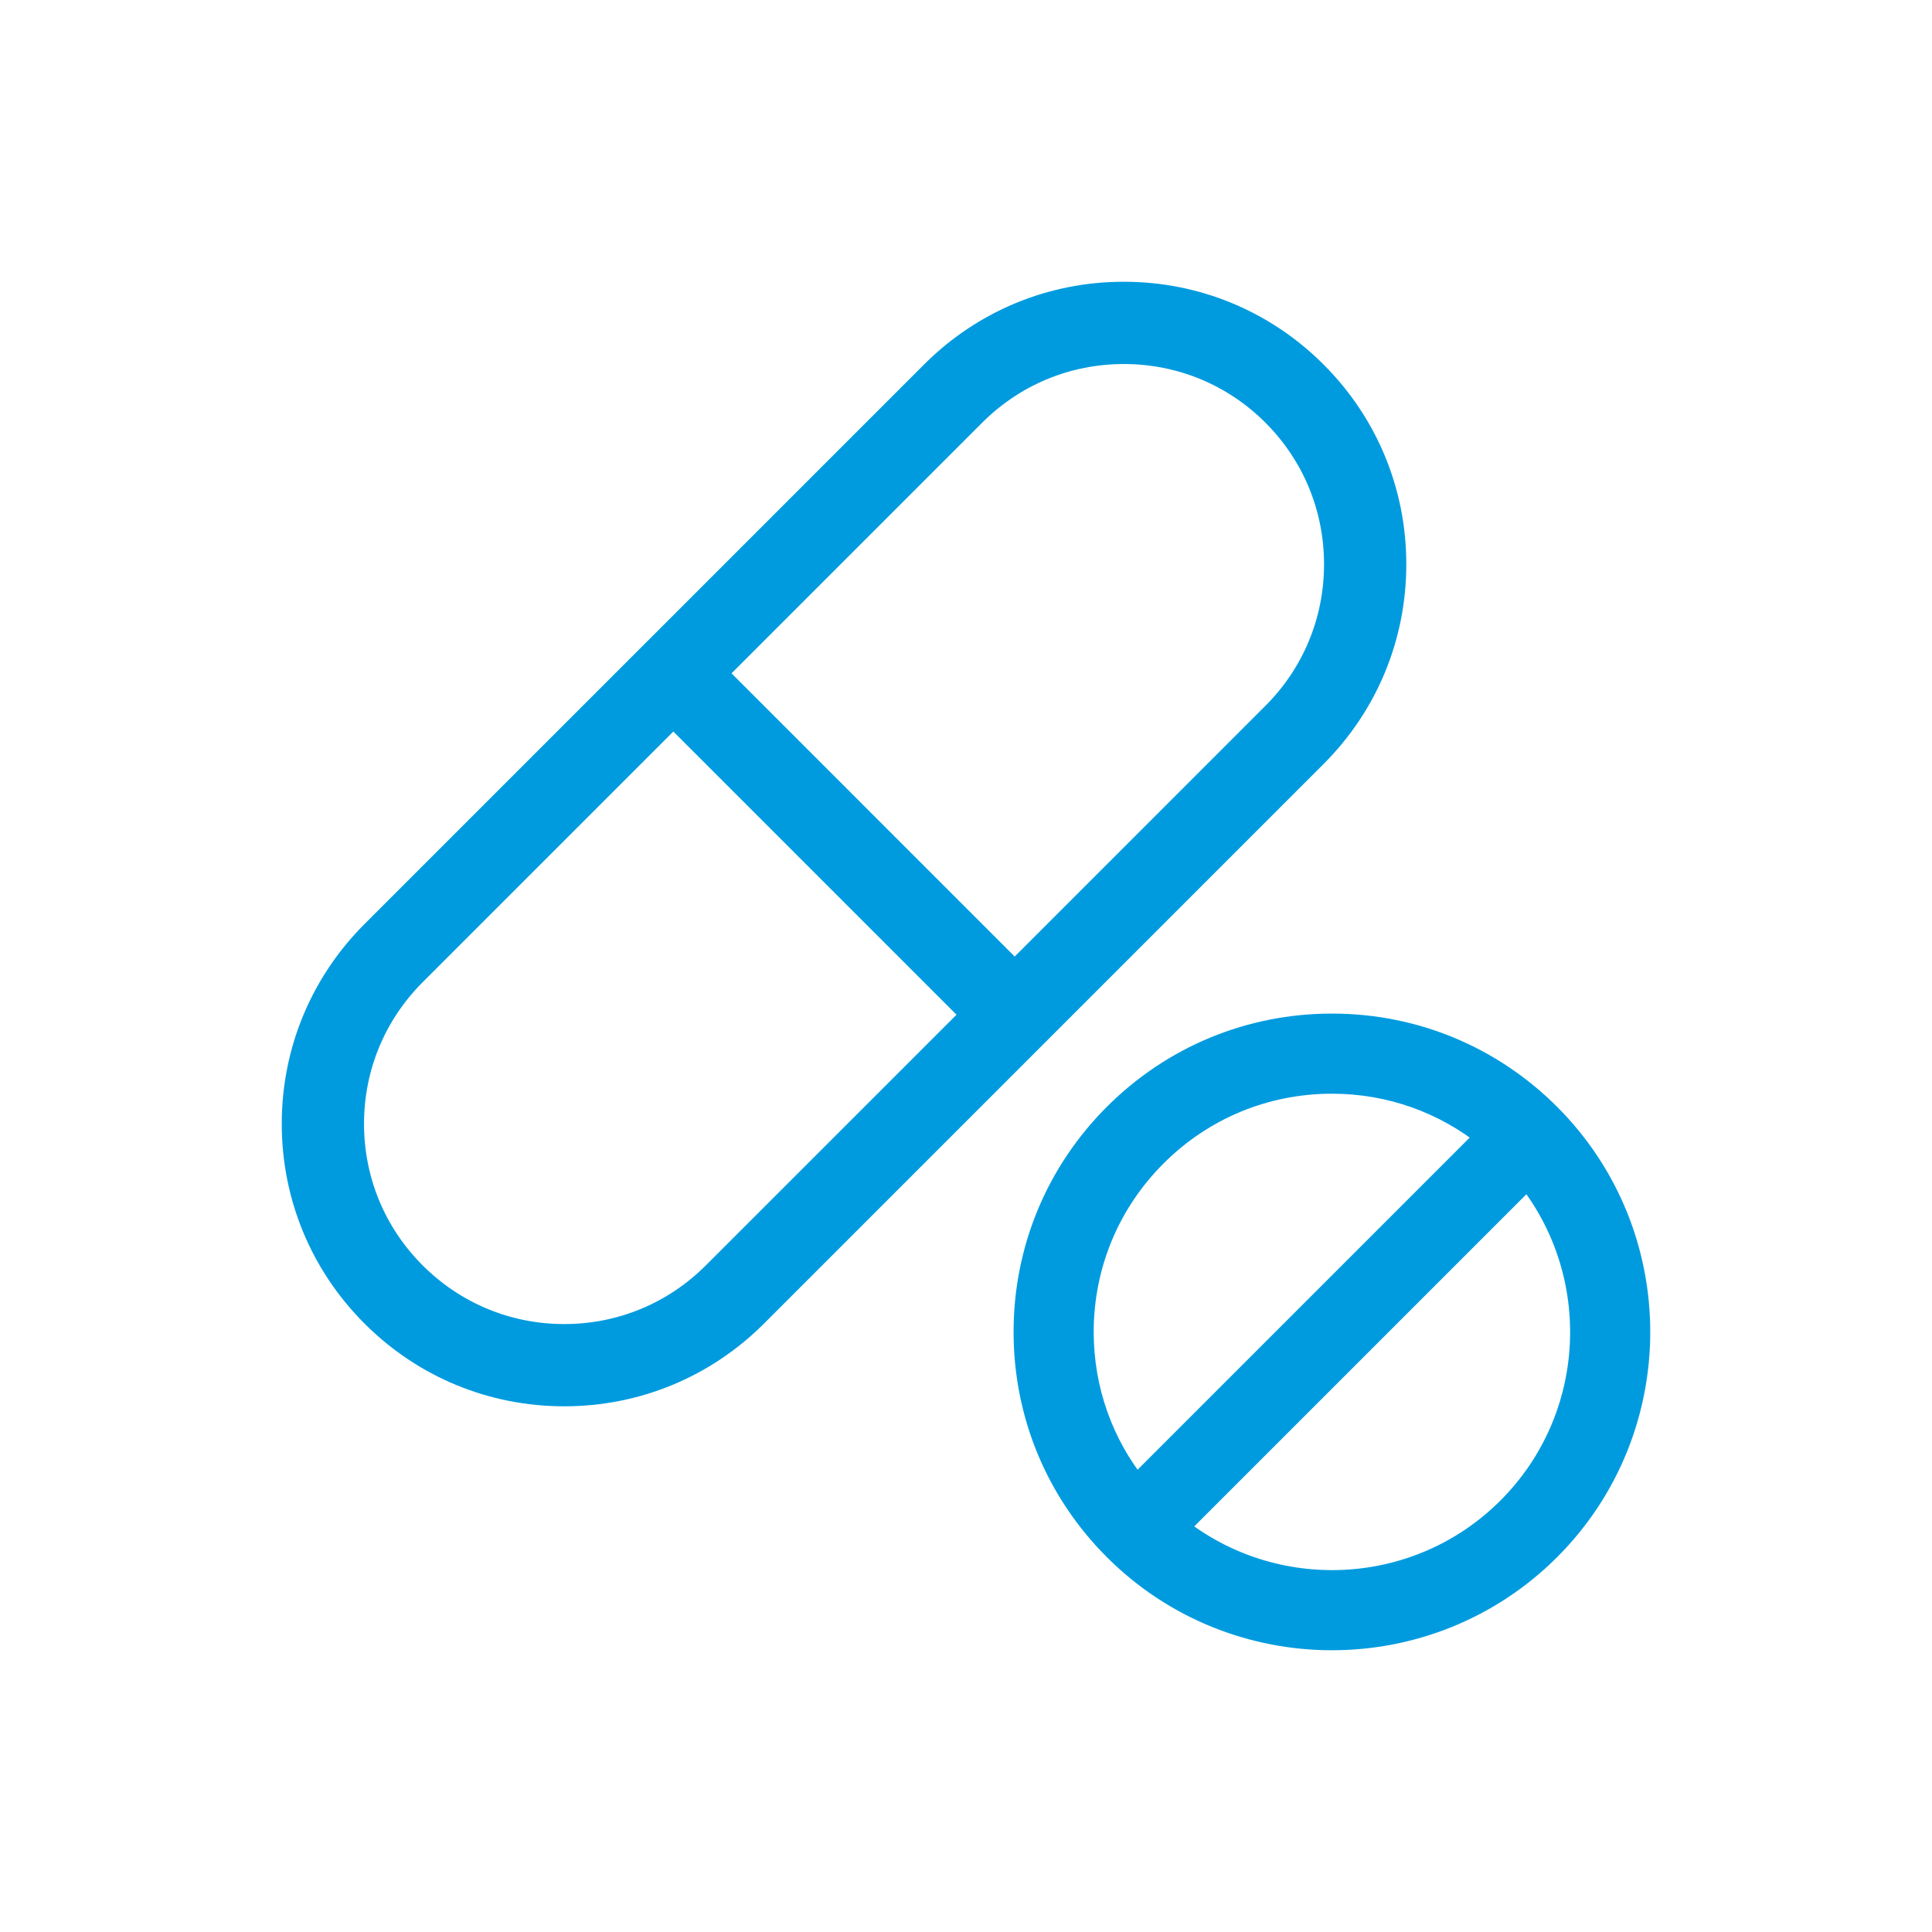 <?xml version="1.0" encoding="UTF-8"?>
<svg width="72px" height="72px" viewBox="0 0 72 72" version="1.1" xmlns="http://www.w3.org/2000/svg" xmlns:xlink="http://www.w3.org/1999/xlink">
    <title>Group</title>
    <g id="Page-1" stroke="none" stroke-width="1" fill="none" fill-rule="evenodd">
        <g id="Artboard" transform="translate(-435, -93)">
            <g id="Group" transform="translate(435, 93)">
                <rect id="Rectangle" fill="#FFFFFF" x="0" y="0" width="72" height="72"></rect>
                <g id="Group-8-Copy" transform="translate(11, 11)" fill="#009BDF" stroke="#009BDF">
                    <path d="M26.815,25.355 L15.555,14.094 L25.251,4.398 C26.755,2.894 28.755,2.066 30.881,2.066 C33.008,2.066 35.008,2.894 36.512,4.398 C38.015,5.902 38.843,7.901 38.843,10.028 C38.843,12.155 38.015,14.155 36.511,15.658 L26.815,25.355 Z M15.658,36.511 C14.154,38.015 12.155,38.844 10.028,38.844 C7.901,38.844 5.902,38.015 4.398,36.511 C2.894,35.008 2.066,33.008 2.066,30.881 C2.066,28.754 2.894,26.755 4.398,25.251 L14.094,15.555 L25.354,26.816 L15.658,36.511 Z M40.909,10.028 C40.909,7.35 39.866,4.831 37.972,2.938 C36.078,1.043 33.56,-1.72252784e-13 30.881,-1.72252784e-13 C28.203,-1.72252784e-13 25.685,1.043 23.79,2.938 L13.365,13.364 C13.364,13.364 13.364,13.364 13.364,13.364 C13.364,13.364 13.364,13.364 13.363,13.365 L2.938,23.79 C1.044,25.685 0,28.202 0,30.881 C0,33.56 1.044,36.078 2.938,37.972 C4.831,39.866 7.349,40.909 10.028,40.909 C12.707,40.909 15.225,39.866 17.119,37.972 L27.544,27.547 C27.544,27.547 27.545,27.547 27.546,27.546 C27.546,27.546 27.546,27.545 27.547,27.544 L37.972,17.119 C39.866,15.225 40.909,12.707 40.909,10.028 L40.909,10.028 Z" id="Fill-1"></path>
                    <path d="M45.272,45.272 C41.852,48.692 36.427,48.912 32.747,45.936 L45.936,32.747 C48.912,36.428 48.692,41.852 45.272,45.272 M32.007,32.007 C33.778,30.235 36.134,29.259 38.639,29.259 C40.81,29.259 42.867,29.994 44.531,31.343 L31.343,44.531 C29.994,42.868 29.259,40.81 29.259,38.639 C29.259,36.134 30.235,33.779 32.007,32.007 M38.639,27.273 C35.603,27.273 32.749,28.455 30.602,30.602 C28.455,32.749 27.273,35.603 27.273,38.639 C27.273,41.676 28.455,44.529 30.602,46.676 C32.818,48.892 35.729,50 38.639,50 C41.55,50 44.46,48.892 46.677,46.676 C51.108,42.244 51.108,35.034 46.676,30.602 C44.53,28.455 41.675,27.273 38.639,27.273" id="Fill-3"></path>
                </g>
            </g>
        </g>
    </g>
</svg>